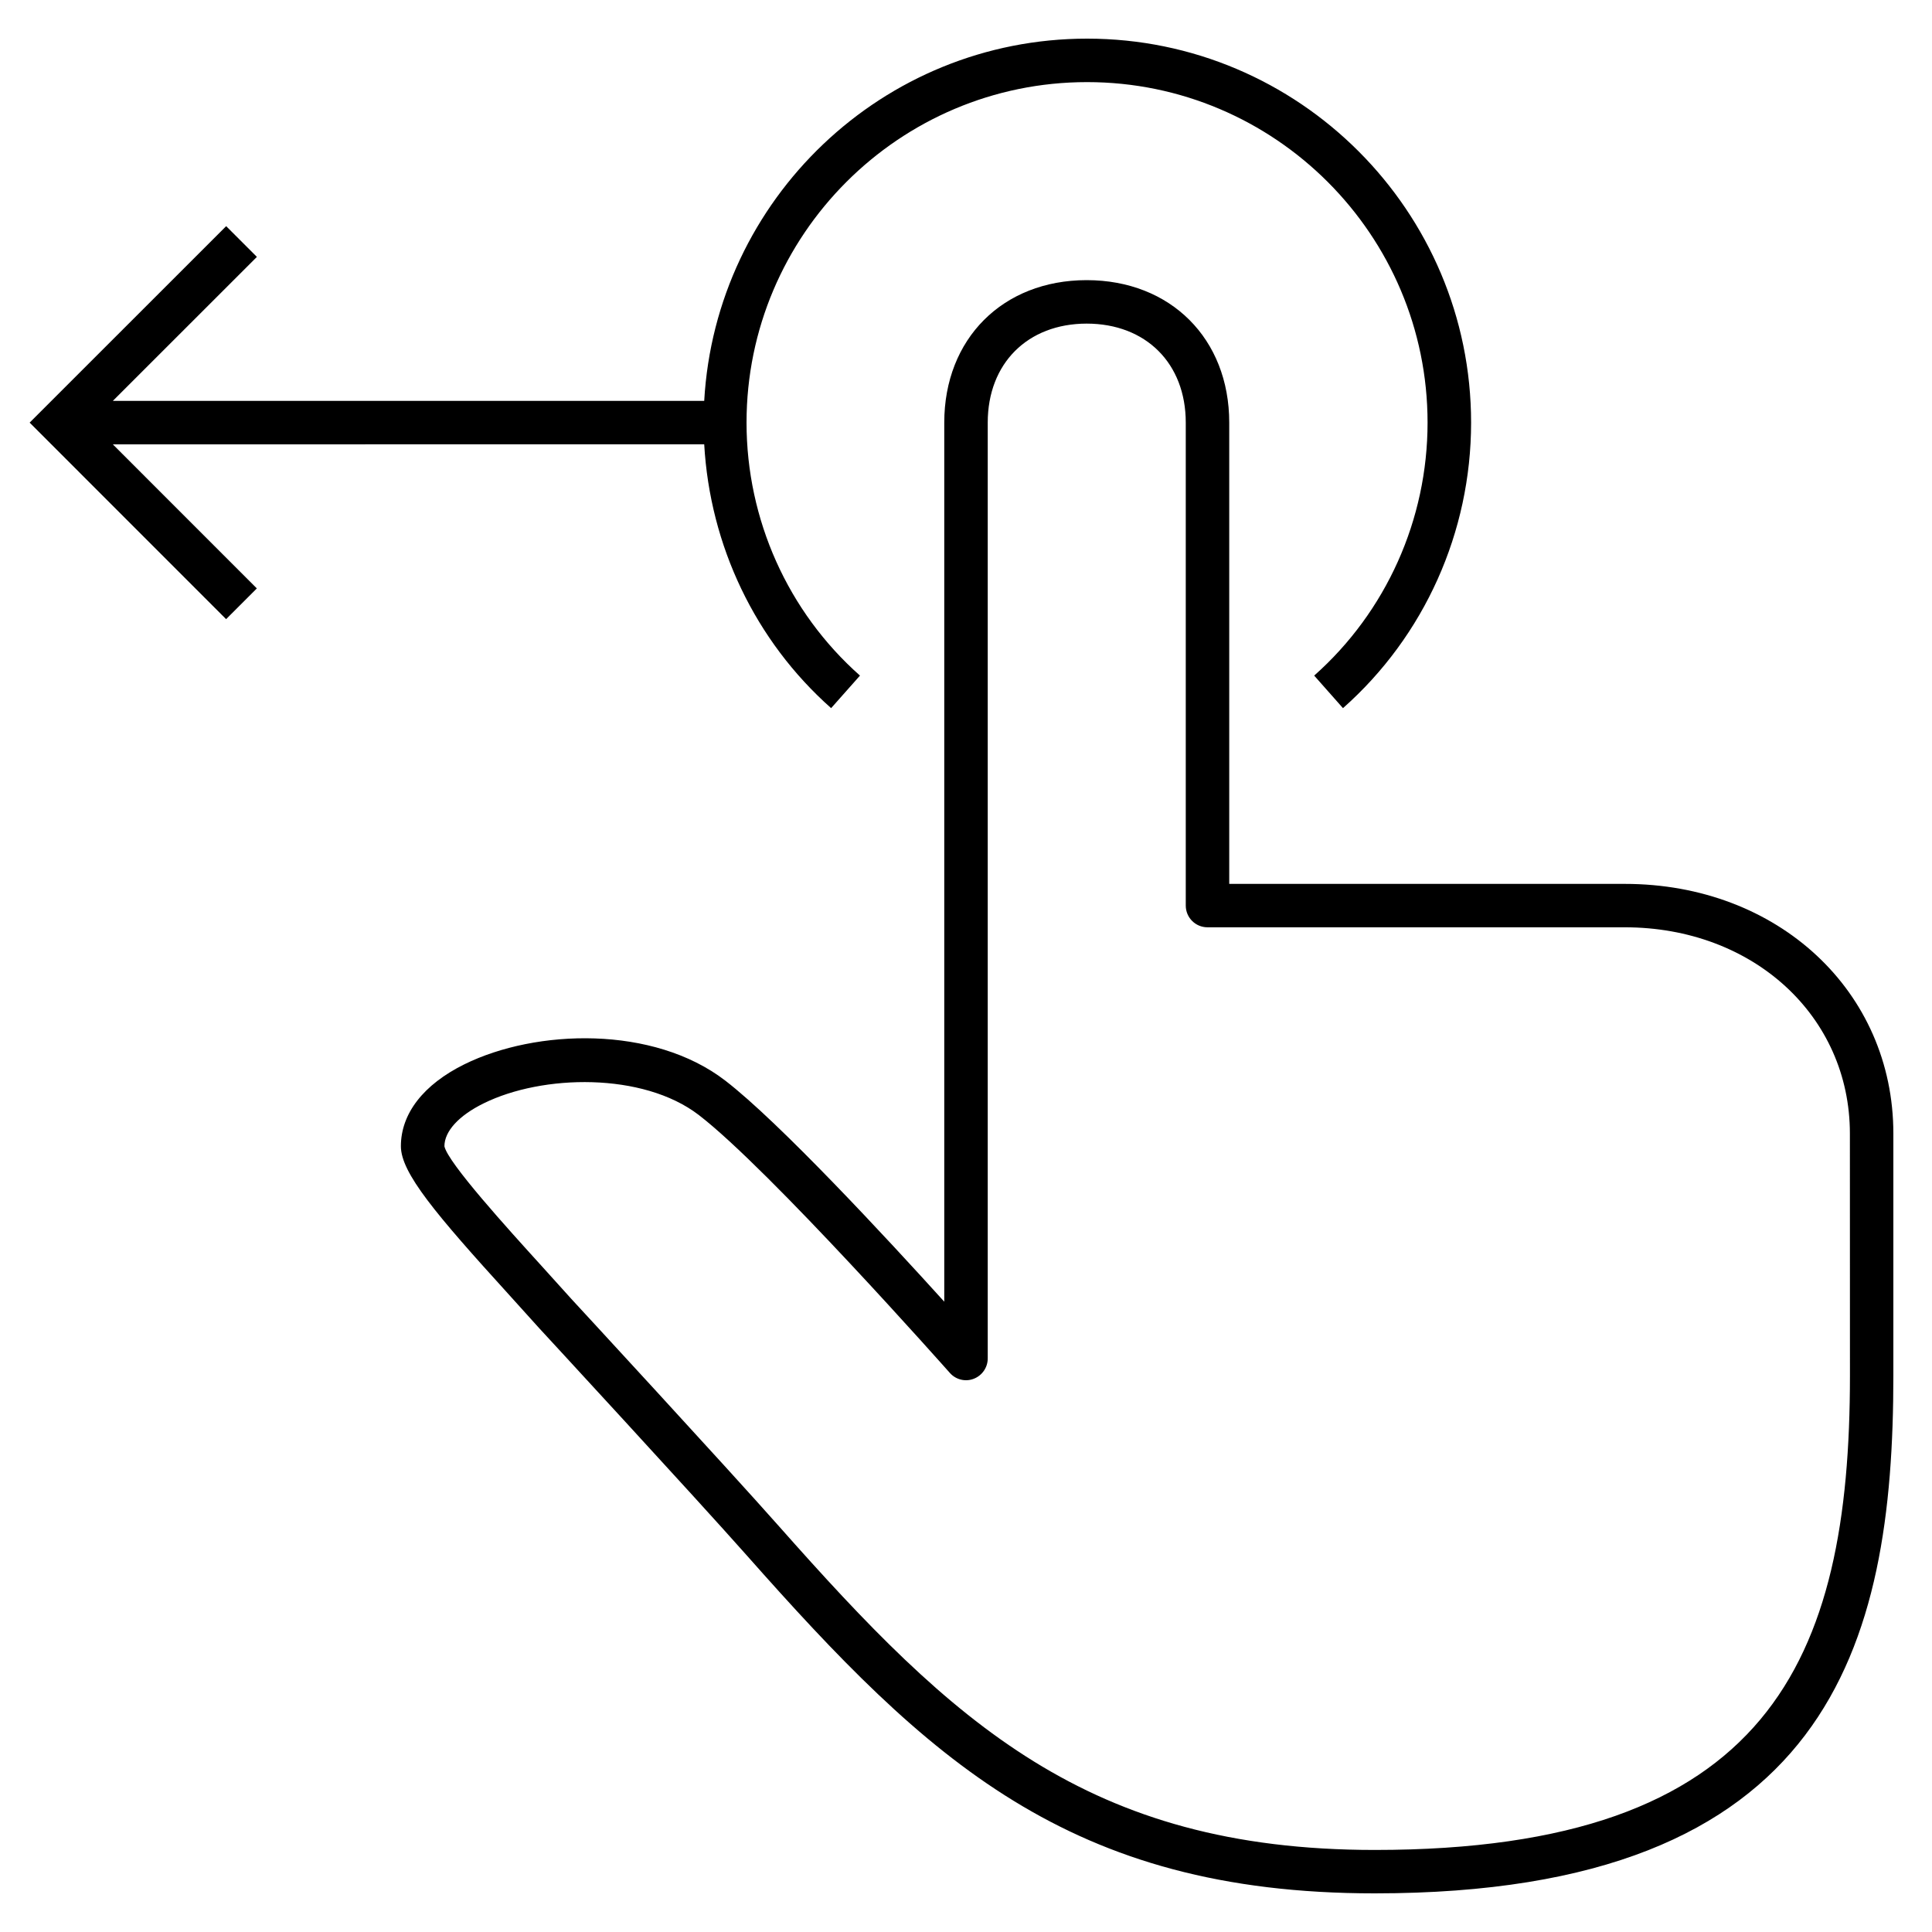 <?xml version="1.0" encoding="iso-8859-1"?>
<!-- Скачано с сайта svg4.ru / Downloaded from svg4.ru -->
<svg fill="#000000" version="1.1" id="Layer_1" xmlns="http://www.w3.org/2000/svg" xmlns:xlink="http://www.w3.org/1999/xlink" 
	 viewBox="0 0 32 32" xml:space="preserve">
<path id="swipe--left_1_" d="M1.869,7.36l2.385,2.386l-0.509,0.509L0.491,7l3.255-3.254l0.509,0.509L1.869,6.64h9.795
	c0.188-3.339,2.956-6,6.342-6c3.507,0,6.36,2.853,6.36,6.36c0,1.812-0.773,3.535-2.122,4.729l-0.477-0.539
	c1.193-1.058,1.878-2.585,1.878-4.19c0-3.11-2.529-5.64-5.64-5.64c-3.11,0-5.64,2.53-5.64,5.64c0,1.605,0.685,3.133,1.879,4.19
	l-0.478,0.539c-1.258-1.115-2.007-2.692-2.102-4.37L1.869,7.36L1.869,7.36z M31.36,18.776v4.01c0,4.453-1.041,8.574-8.591,8.574
	c-5.067,0-7.409-2.218-10.404-5.602c-0.844-0.953-3.435-3.76-3.435-3.76l-0.5-0.554c-1.217-1.339-1.79-2.018-1.79-2.459
	c0-0.541,0.374-1.022,1.052-1.357c1.188-0.586,3.129-0.646,4.319,0.269c0.895,0.688,2.677,2.611,3.629,3.663V7
	c0-1.388,0.968-2.358,2.355-2.36c0.001,0,0.001,0,0.001,0h0.001c0.001,0,0.001,0,0.002,0c0,0,0.001,0,0.003,0
	C19.391,4.642,20.36,5.612,20.36,7v7.64h6.552C29.448,14.64,31.36,16.418,31.36,18.776z M30.64,18.776
	c0-1.948-1.603-3.417-3.728-3.417H20c-0.199,0-0.36-0.161-0.36-0.36V7c0-0.98-0.659-1.639-1.641-1.64
	C17.019,5.361,16.36,6.02,16.36,7v15.5c0,0.149-0.092,0.283-0.232,0.337c-0.138,0.054-0.298,0.015-0.397-0.099
	c-0.03-0.033-2.983-3.368-4.158-4.271c-0.925-0.709-2.589-0.673-3.562-0.192c-0.413,0.203-0.65,0.463-0.65,0.711
	c0.057,0.274,1.063,1.38,1.603,1.975l0.502,0.556c0.002,0.002,2.595,2.811,3.44,3.767c2.865,3.236,5.099,5.357,9.865,5.357
	c6.532,0,7.87-3.14,7.87-7.854L30.64,18.776L30.64,18.776z"/>
<rect id="_Transparent_Rectangle" style="fill:none;" width="32" height="32"/>
</svg>